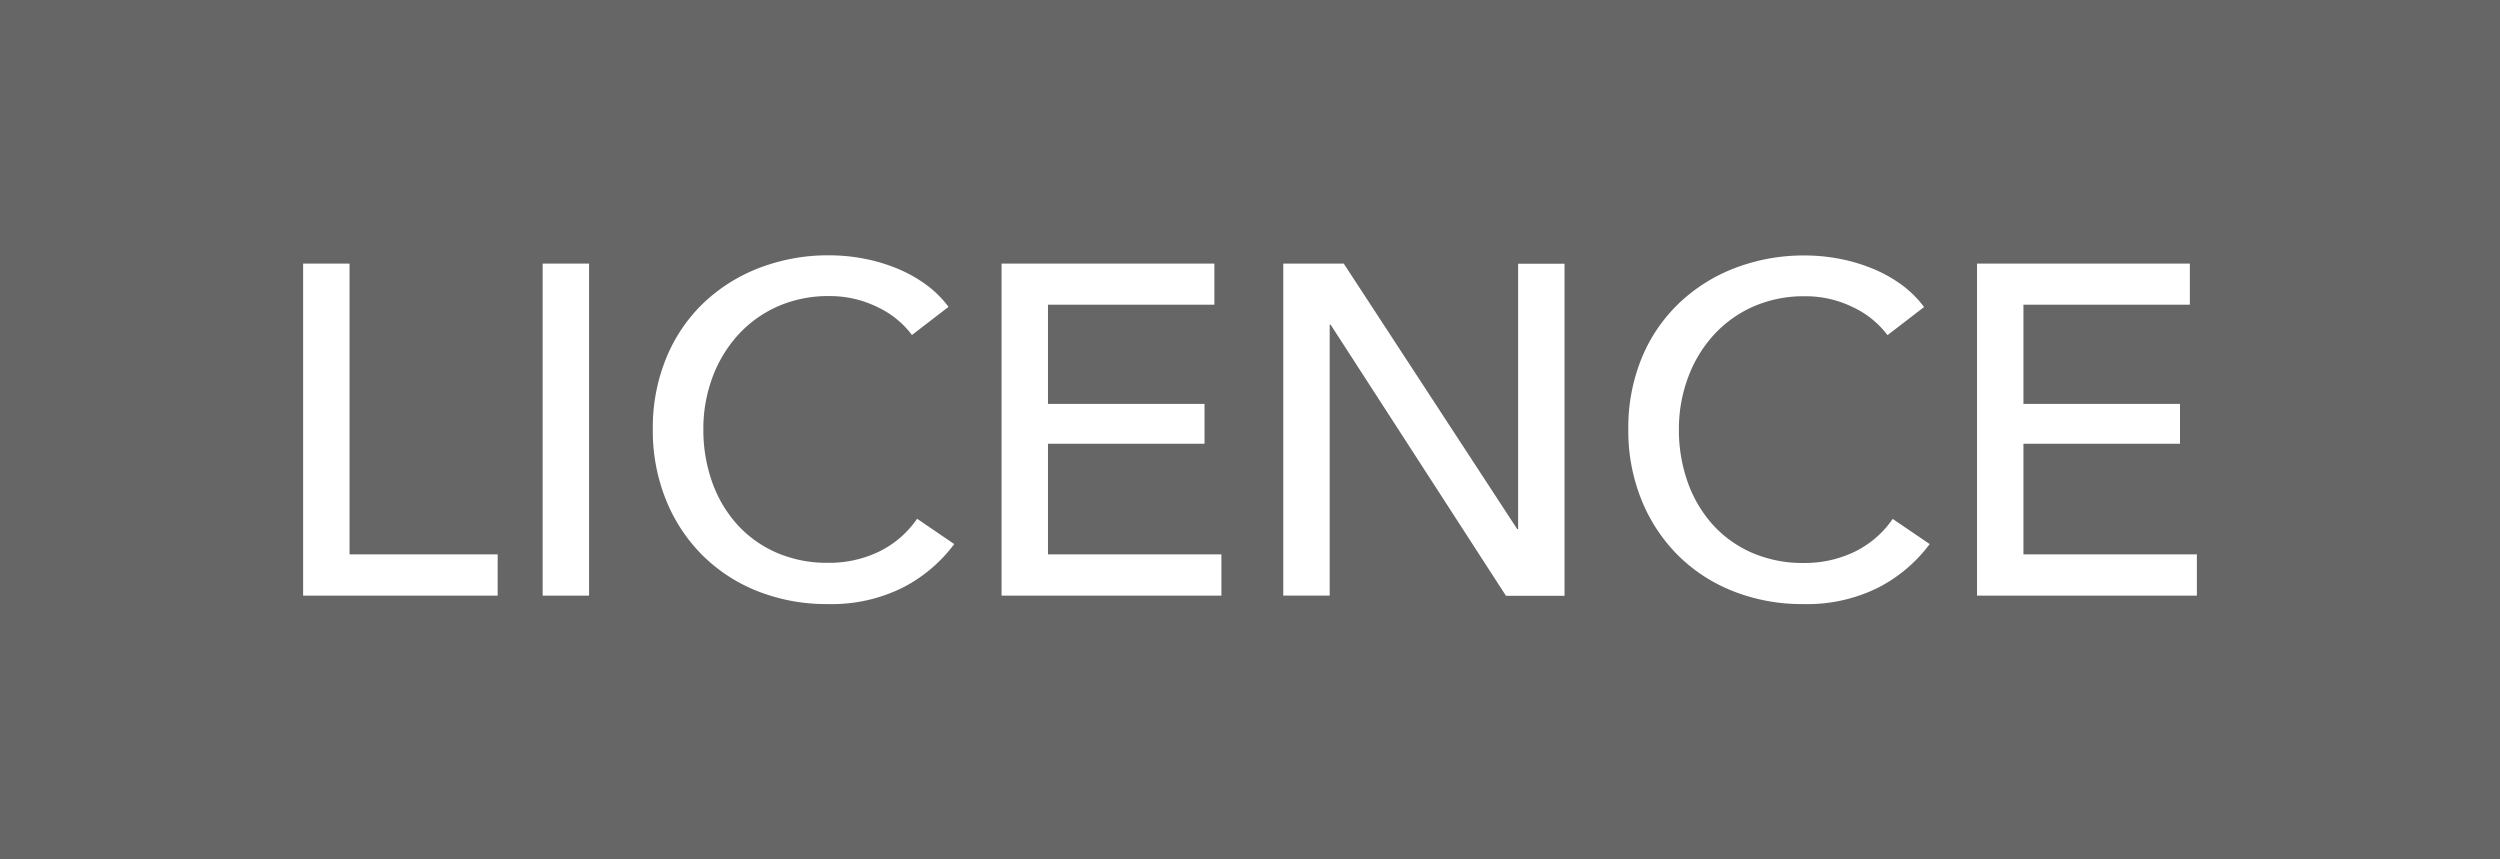 <svg xmlns="http://www.w3.org/2000/svg" width="64" height="22" viewBox="0 0 64 22"><defs><style>.cls-1{fill:#666;}.cls-2{fill:#fff;}</style></defs><g id="レイヤー_2" data-name="レイヤー 2"><g id="レイヤー_1-2" data-name="レイヤー 1"><rect class="cls-1" width="64" height="22"/><path class="cls-2" d="M8.948,14.192H12.74v1.056H7.76v-8.5H8.948Z"/><path class="cls-2" d="M15.08,15.248H13.892v-8.5H15.08Z"/><path class="cls-2" d="M24.428,13.928a3.813,3.813,0,0,1-1.308,1.11,4.08,4.08,0,0,1-1.932.426,4.772,4.772,0,0,1-1.794-.33,4.177,4.177,0,0,1-1.416-.924,4.237,4.237,0,0,1-.93-1.416,4.725,4.725,0,0,1-.336-1.806,4.688,4.688,0,0,1,.342-1.818A4.107,4.107,0,0,1,18,7.766a4.314,4.314,0,0,1,1.434-.906,4.918,4.918,0,0,1,1.8-.324,4.7,4.7,0,0,1,.876.084,4.36,4.36,0,0,1,.852.252,3.526,3.526,0,0,1,.744.414,2.685,2.685,0,0,1,.576.57l-.936.72a2.338,2.338,0,0,0-.882-.714,2.736,2.736,0,0,0-1.23-.282,3.2,3.2,0,0,0-1.338.27,3.029,3.029,0,0,0-1.014.738,3.338,3.338,0,0,0-.648,1.086,3.766,3.766,0,0,0-.228,1.314,3.981,3.981,0,0,0,.222,1.344,3.229,3.229,0,0,0,.636,1.086,2.937,2.937,0,0,0,1.008.727,3.246,3.246,0,0,0,1.326.263,2.933,2.933,0,0,0,1.308-.288,2.519,2.519,0,0,0,.972-.84Z"/><path class="cls-2" d="M26.828,14.192h4.44v1.056H25.64v-8.5h5.448V7.8h-4.26V10.34h4.008v1.02H26.828Z"/><path class="cls-2" d="M38.84,13.544h.024V6.752h1.188v8.5h-1.5L34.064,8.312H34.04v6.936H32.852v-8.5H34.4Z"/><path class="cls-2" d="M49.4,13.928a3.813,3.813,0,0,1-1.308,1.11,4.073,4.073,0,0,1-1.931.426,4.772,4.772,0,0,1-1.794-.33,4.168,4.168,0,0,1-1.416-.924,4.237,4.237,0,0,1-.93-1.416,4.707,4.707,0,0,1-.336-1.806,4.688,4.688,0,0,1,.341-1.818,4.1,4.1,0,0,1,.949-1.4,4.294,4.294,0,0,1,1.434-.906,4.914,4.914,0,0,1,1.8-.324,4.686,4.686,0,0,1,.875.084,4.37,4.37,0,0,1,.853.252,3.526,3.526,0,0,1,.744.414,2.7,2.7,0,0,1,.575.57l-.936.72a2.343,2.343,0,0,0-.881-.714,2.739,2.739,0,0,0-1.23-.282,3.2,3.2,0,0,0-1.338.27,3.033,3.033,0,0,0-1.015.738,3.318,3.318,0,0,0-.647,1.086,3.766,3.766,0,0,0-.229,1.314,3.957,3.957,0,0,0,.223,1.344,3.244,3.244,0,0,0,.635,1.086,2.941,2.941,0,0,0,1.009.727,3.245,3.245,0,0,0,1.325.263,2.933,2.933,0,0,0,1.308-.288,2.521,2.521,0,0,0,.973-.84Z"/><path class="cls-2" d="M51.8,14.192h4.44v1.056H50.612v-8.5H56.06V7.8H51.8V10.34h4.008v1.02H51.8Z"/></g></g></svg>